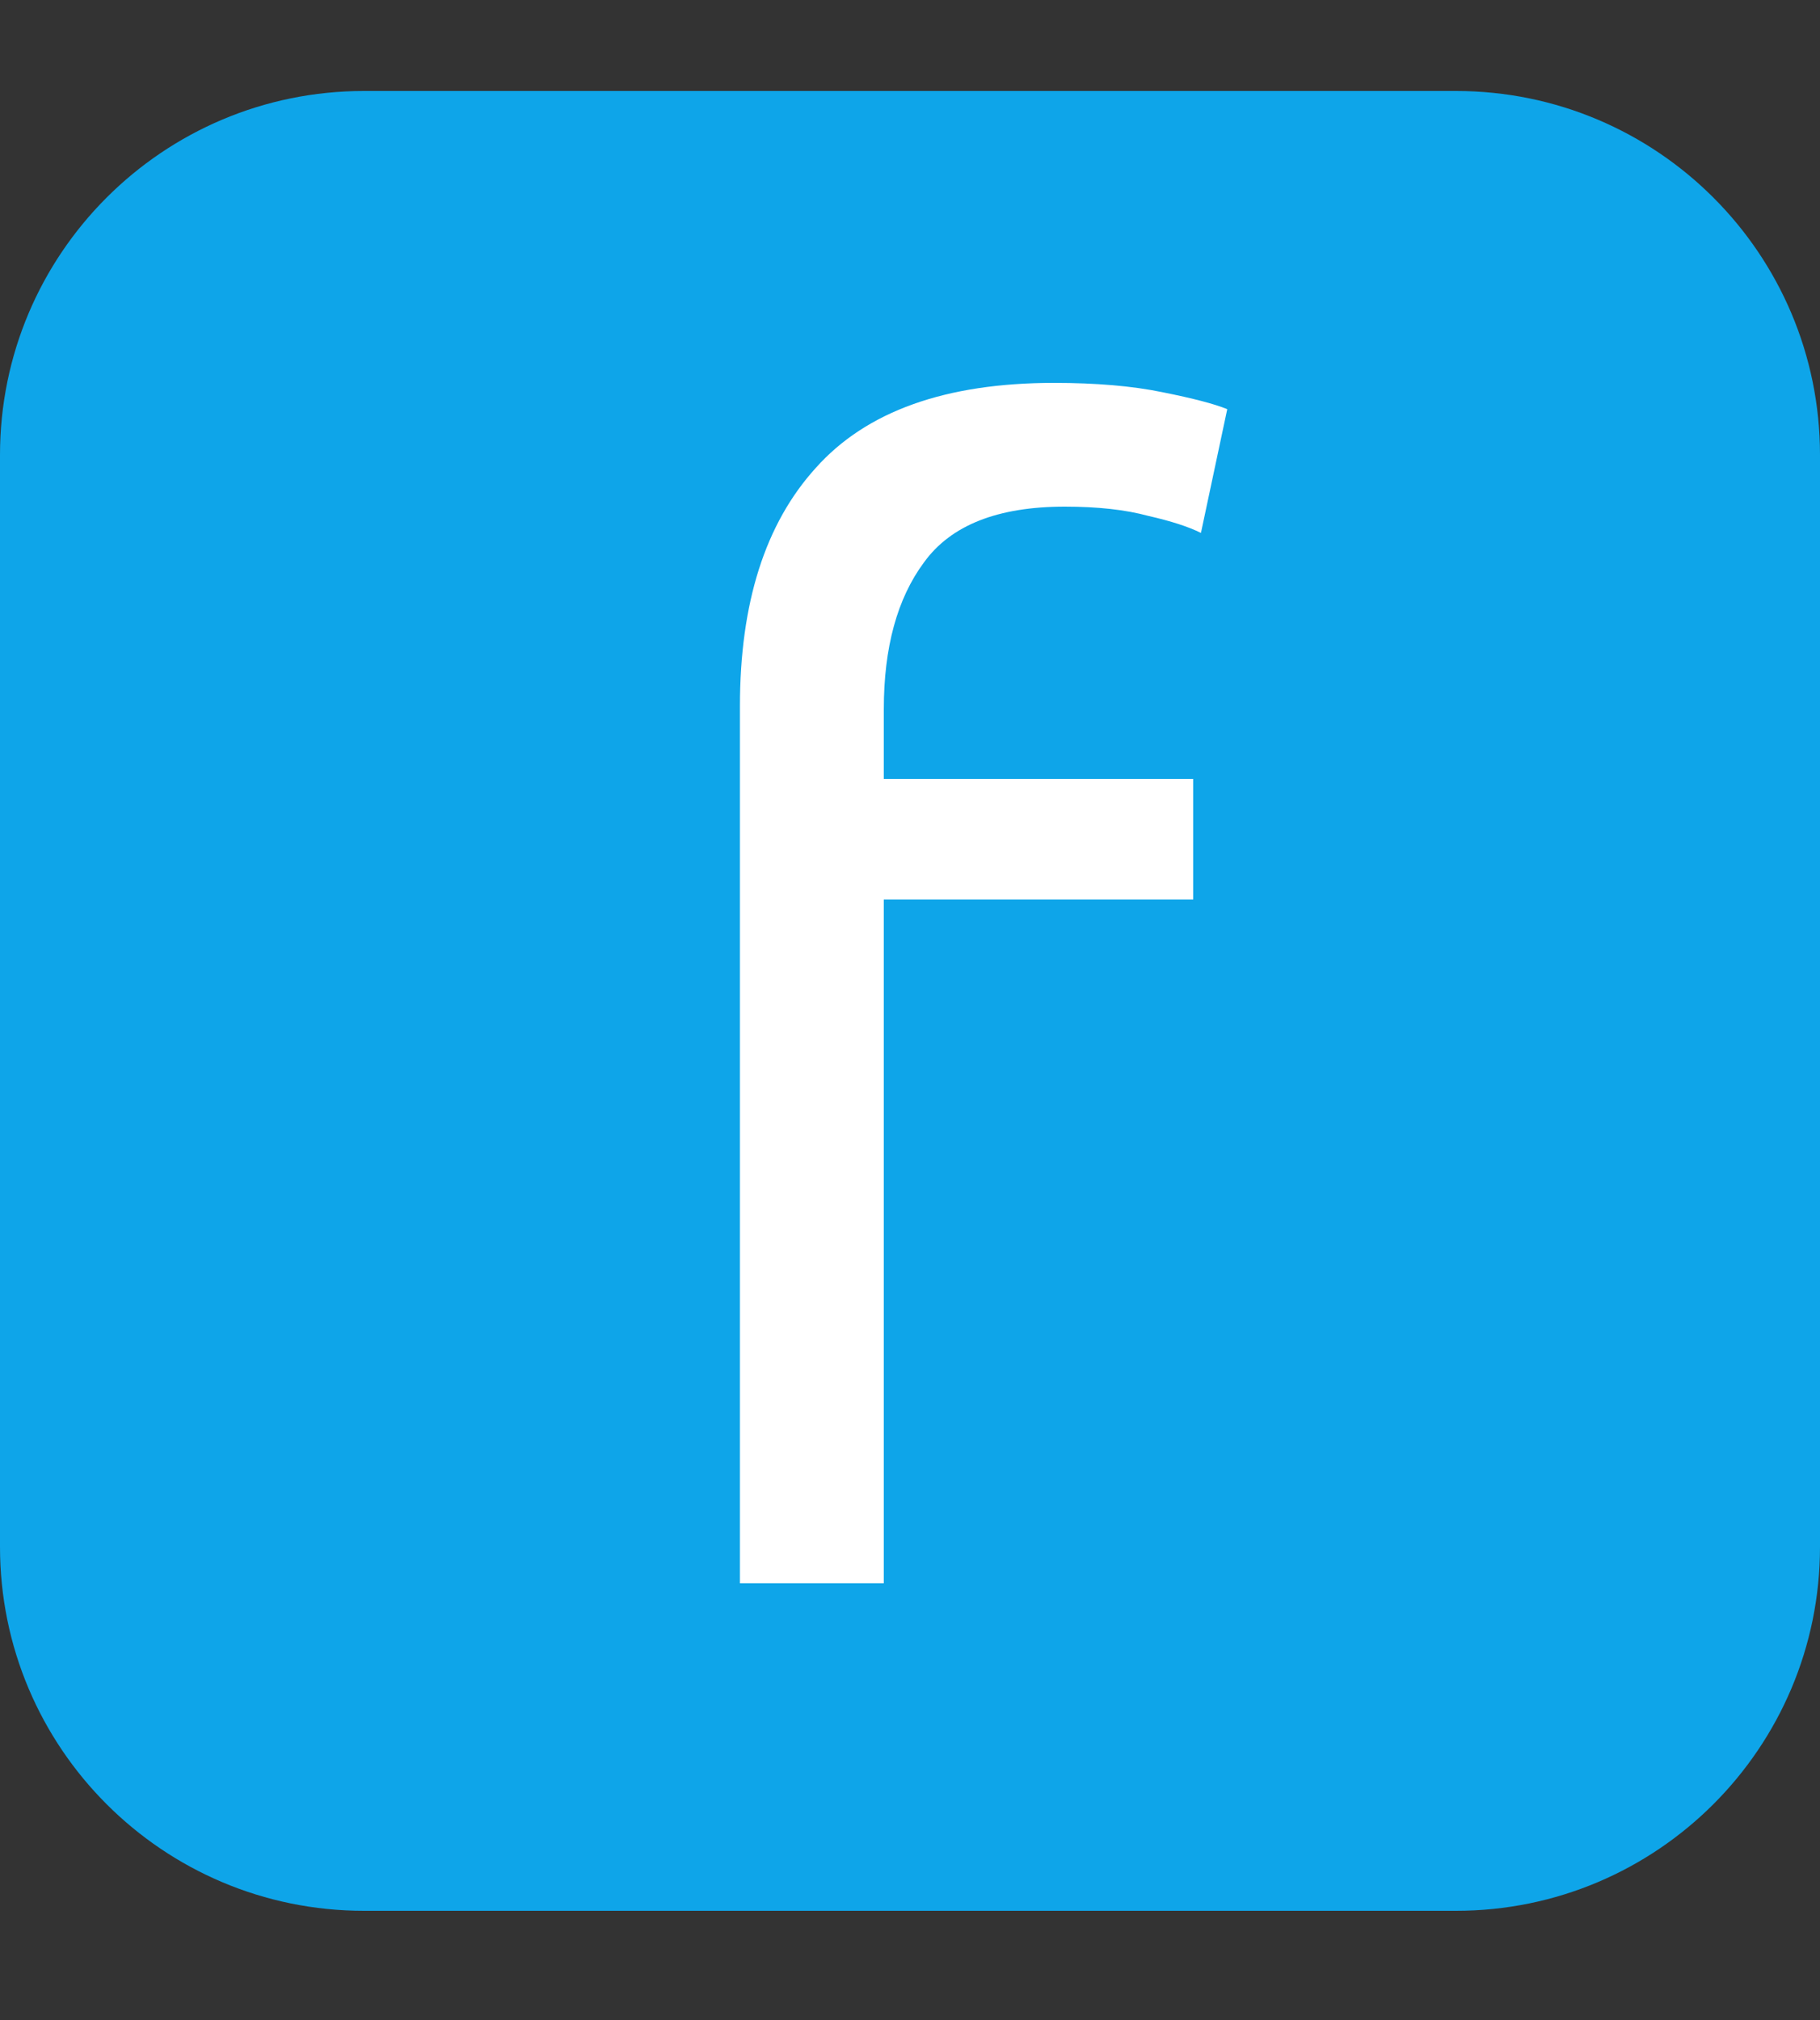 <svg width="200" height="222" viewBox="0 0 200 222" fill="none" xmlns="http://www.w3.org/2000/svg">
<rect x="0" y="0" width="200" height="222" fill="#333333" stroke="none"/>
<path d="M200 170C200 192.091 182.091 210 160 210H40C17.909 210 0 192.091 0 170V50C0 27.909 17.909 10 40 10H160C182.091 10 200 27.909 200 50V170Z" fill="#0EA5E9"/>
<path d="M115.822 42.08C120.469 42.08 124.435 42.42 127.722 43.1C131.122 43.78 133.502 44.403 134.862 44.97L131.972 58.57C130.612 57.89 128.685 57.267 126.192 56.7C123.699 56.02 120.639 55.68 117.012 55.68C109.645 55.68 104.489 57.72 101.542 61.8C98.595 65.767 97.122 71.15 97.122 77.95V85.6H131.122V98.86H97.122V174H81.312V77.61C81.312 66.277 84.089 57.55 89.642 51.43C95.195 45.197 103.922 42.08 115.822 42.08Z" fill="white"/>
</svg>

